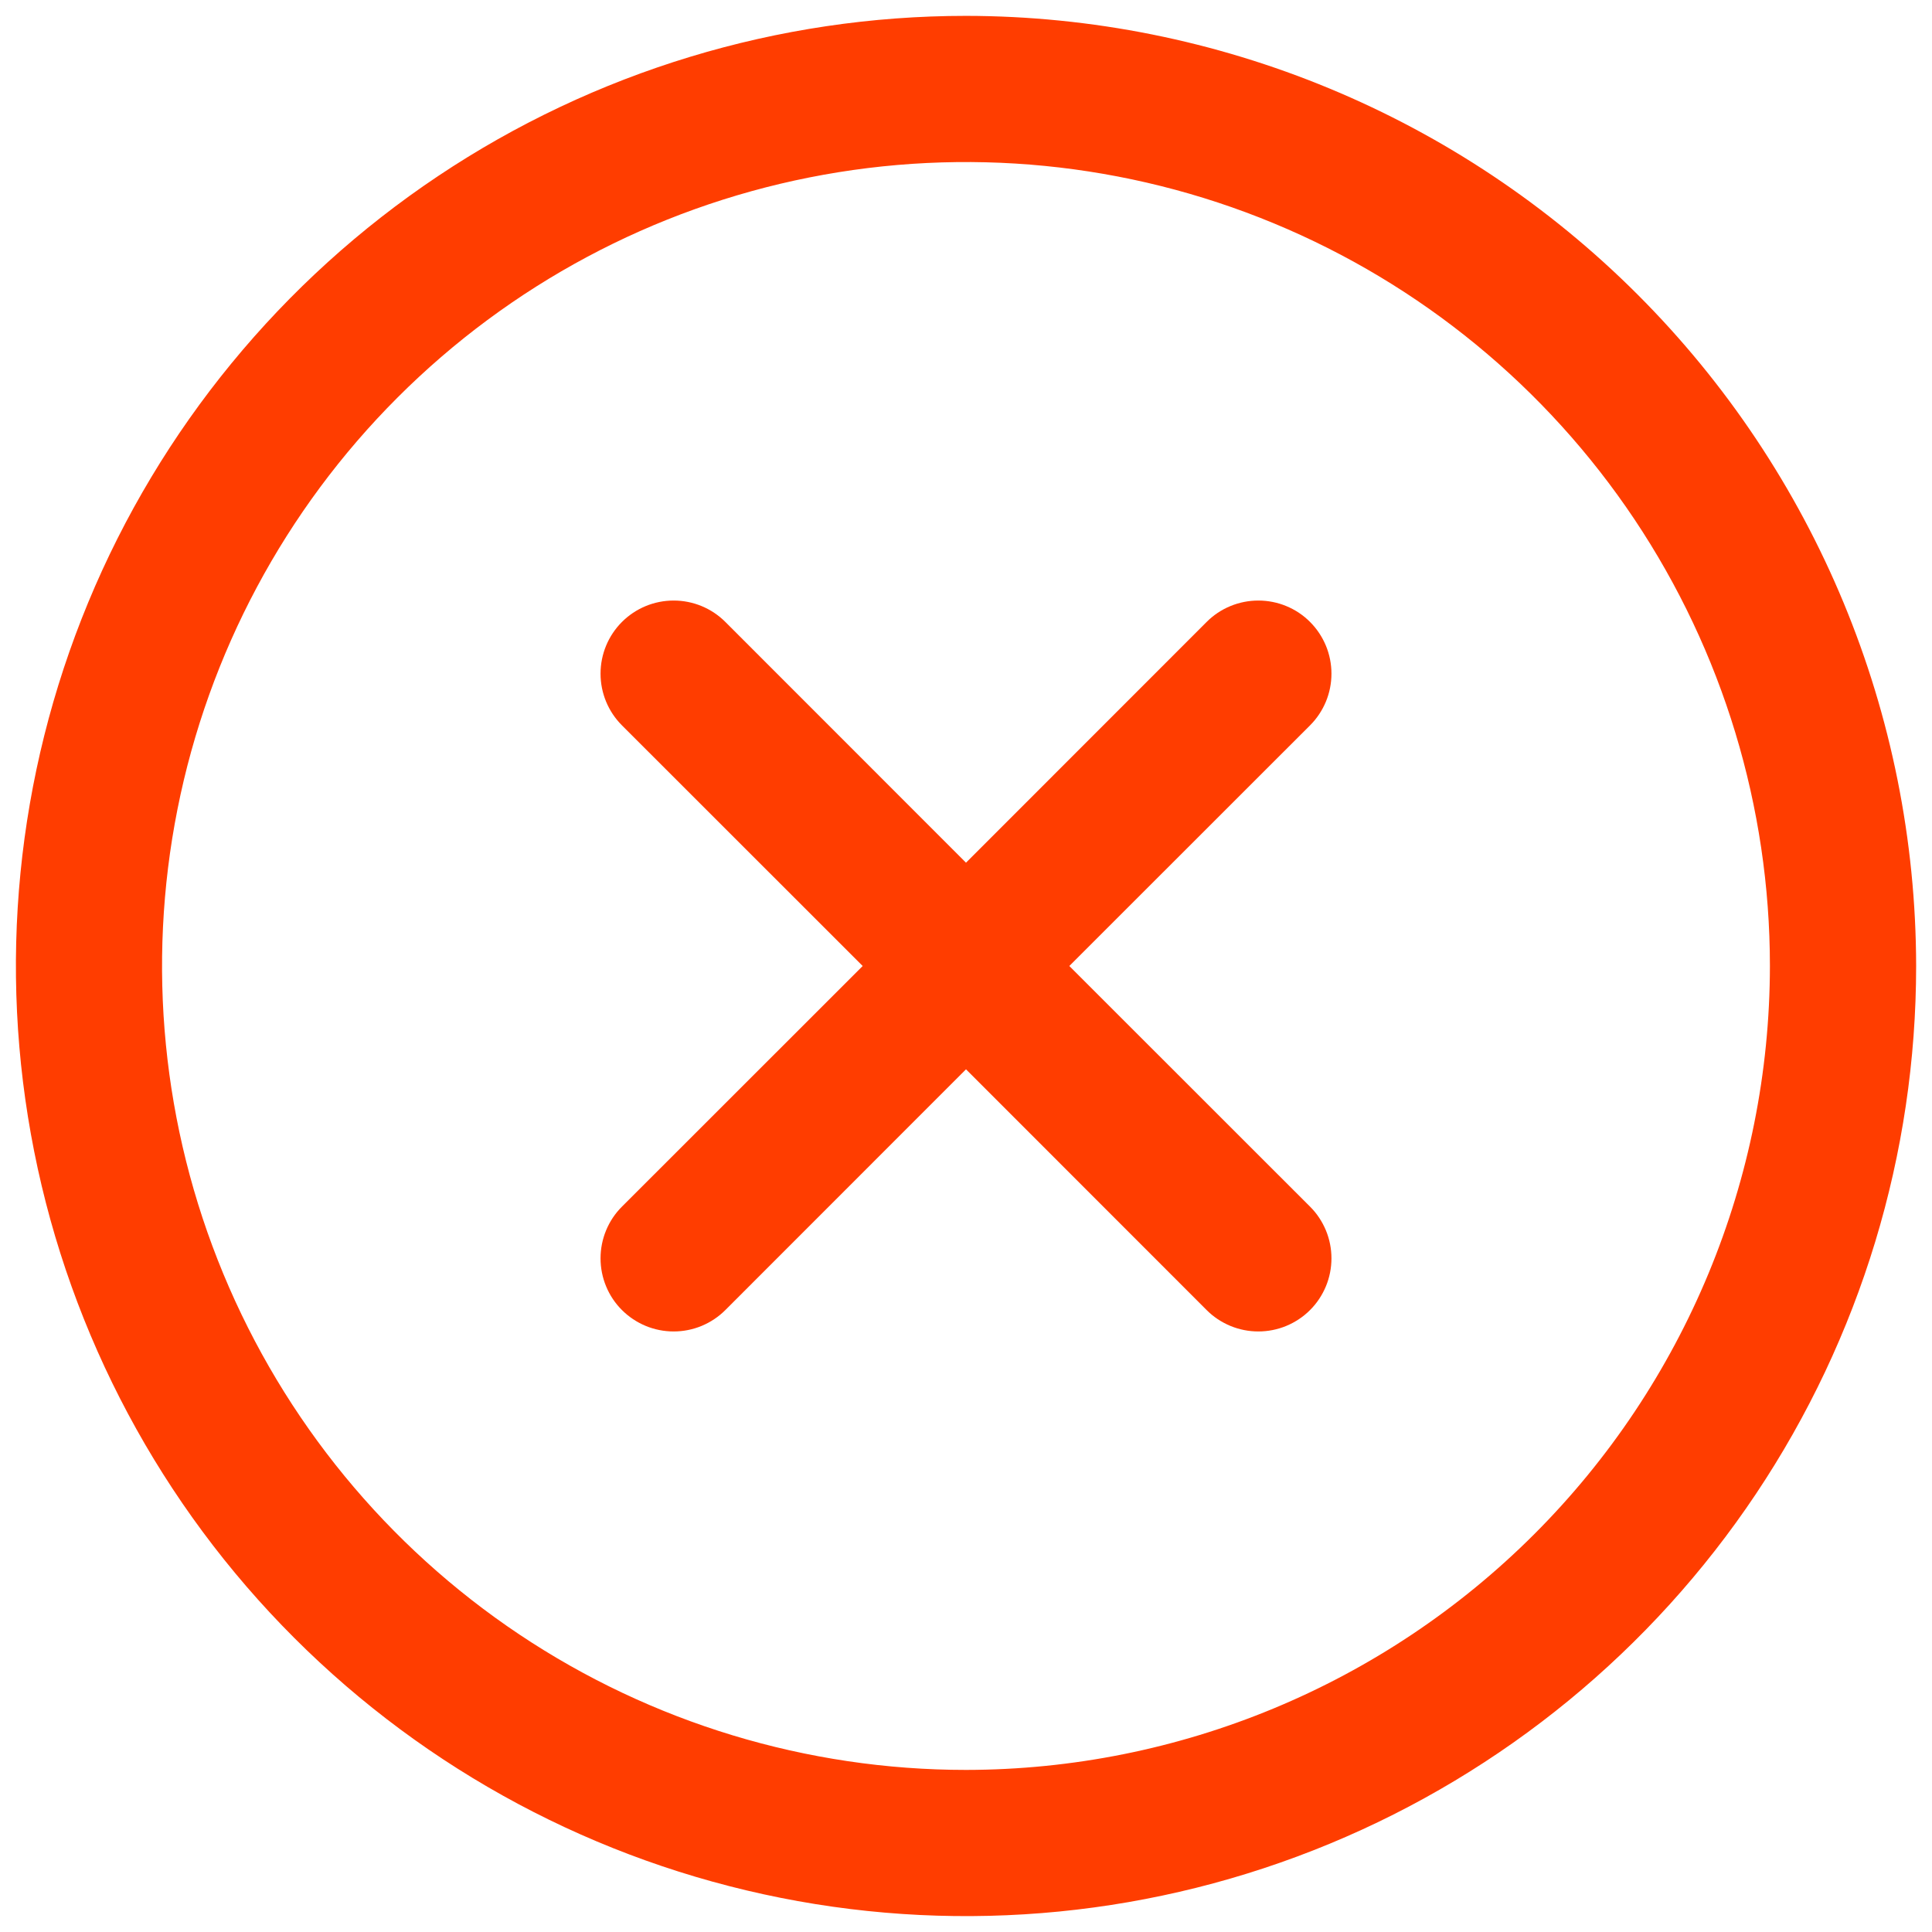 <svg width="38" height="38" viewBox="0 0 38 38" fill="none" xmlns="http://www.w3.org/2000/svg">
<path d="M25.767 14.267L21.032 19L25.767 23.733C25.901 23.866 26.006 24.025 26.079 24.2C26.151 24.374 26.188 24.561 26.188 24.75C26.188 24.939 26.151 25.126 26.079 25.3C26.006 25.475 25.901 25.634 25.767 25.767C25.634 25.901 25.475 26.006 25.3 26.079C25.126 26.151 24.939 26.188 24.75 26.188C24.561 26.188 24.374 26.151 24.2 26.079C24.025 26.006 23.866 25.901 23.733 25.767L19 21.032L14.267 25.767C14.133 25.901 13.975 26.006 13.8 26.079C13.626 26.151 13.439 26.188 13.25 26.188C13.061 26.188 12.874 26.151 12.7 26.079C12.525 26.006 12.367 25.901 12.233 25.767C12.099 25.634 11.993 25.475 11.921 25.3C11.849 25.126 11.812 24.939 11.812 24.75C11.812 24.561 11.849 24.374 11.921 24.2C11.993 24.025 12.099 23.866 12.233 23.733L16.968 19L12.233 14.267C11.963 13.997 11.812 13.632 11.812 13.25C11.812 12.868 11.963 12.503 12.233 12.233C12.503 11.963 12.868 11.812 13.25 11.812C13.632 11.812 13.997 11.963 14.267 12.233L19 16.968L23.733 12.233C23.866 12.099 24.025 11.993 24.2 11.921C24.374 11.849 24.561 11.812 24.75 11.812C24.939 11.812 25.126 11.849 25.3 11.921C25.475 11.993 25.634 12.099 25.767 12.233C25.901 12.367 26.006 12.525 26.079 12.7C26.151 12.874 26.188 13.061 26.188 13.25C26.188 13.439 26.151 13.626 26.079 13.8C26.006 13.975 25.901 14.133 25.767 14.267ZM37.688 19C37.688 22.696 36.592 26.309 34.538 29.382C32.485 32.455 29.566 34.851 26.151 36.265C22.737 37.679 18.979 38.05 15.354 37.328C11.729 36.607 8.399 34.828 5.786 32.214C3.172 29.601 1.393 26.271 0.672 22.646C-0.049 19.021 0.321 15.263 1.735 11.849C3.149 8.434 5.545 5.515 8.618 3.462C11.691 1.409 15.304 0.312 19 0.312C23.955 0.318 28.705 2.288 32.208 5.792C35.712 9.295 37.682 14.045 37.688 19ZM34.812 19C34.812 15.873 33.885 12.815 32.148 10.215C30.41 7.615 27.941 5.588 25.051 4.391C22.162 3.194 18.983 2.881 15.915 3.491C12.848 4.101 10.03 5.607 7.819 7.819C5.607 10.03 4.101 12.848 3.491 15.915C2.881 18.983 3.194 22.162 4.391 25.051C5.588 27.941 7.615 30.41 10.215 32.148C12.815 33.885 15.873 34.812 19 34.812C23.192 34.808 27.212 33.14 30.176 30.176C33.14 27.212 34.808 23.192 34.812 19Z" fill="#FF3D00"/>
</svg>
